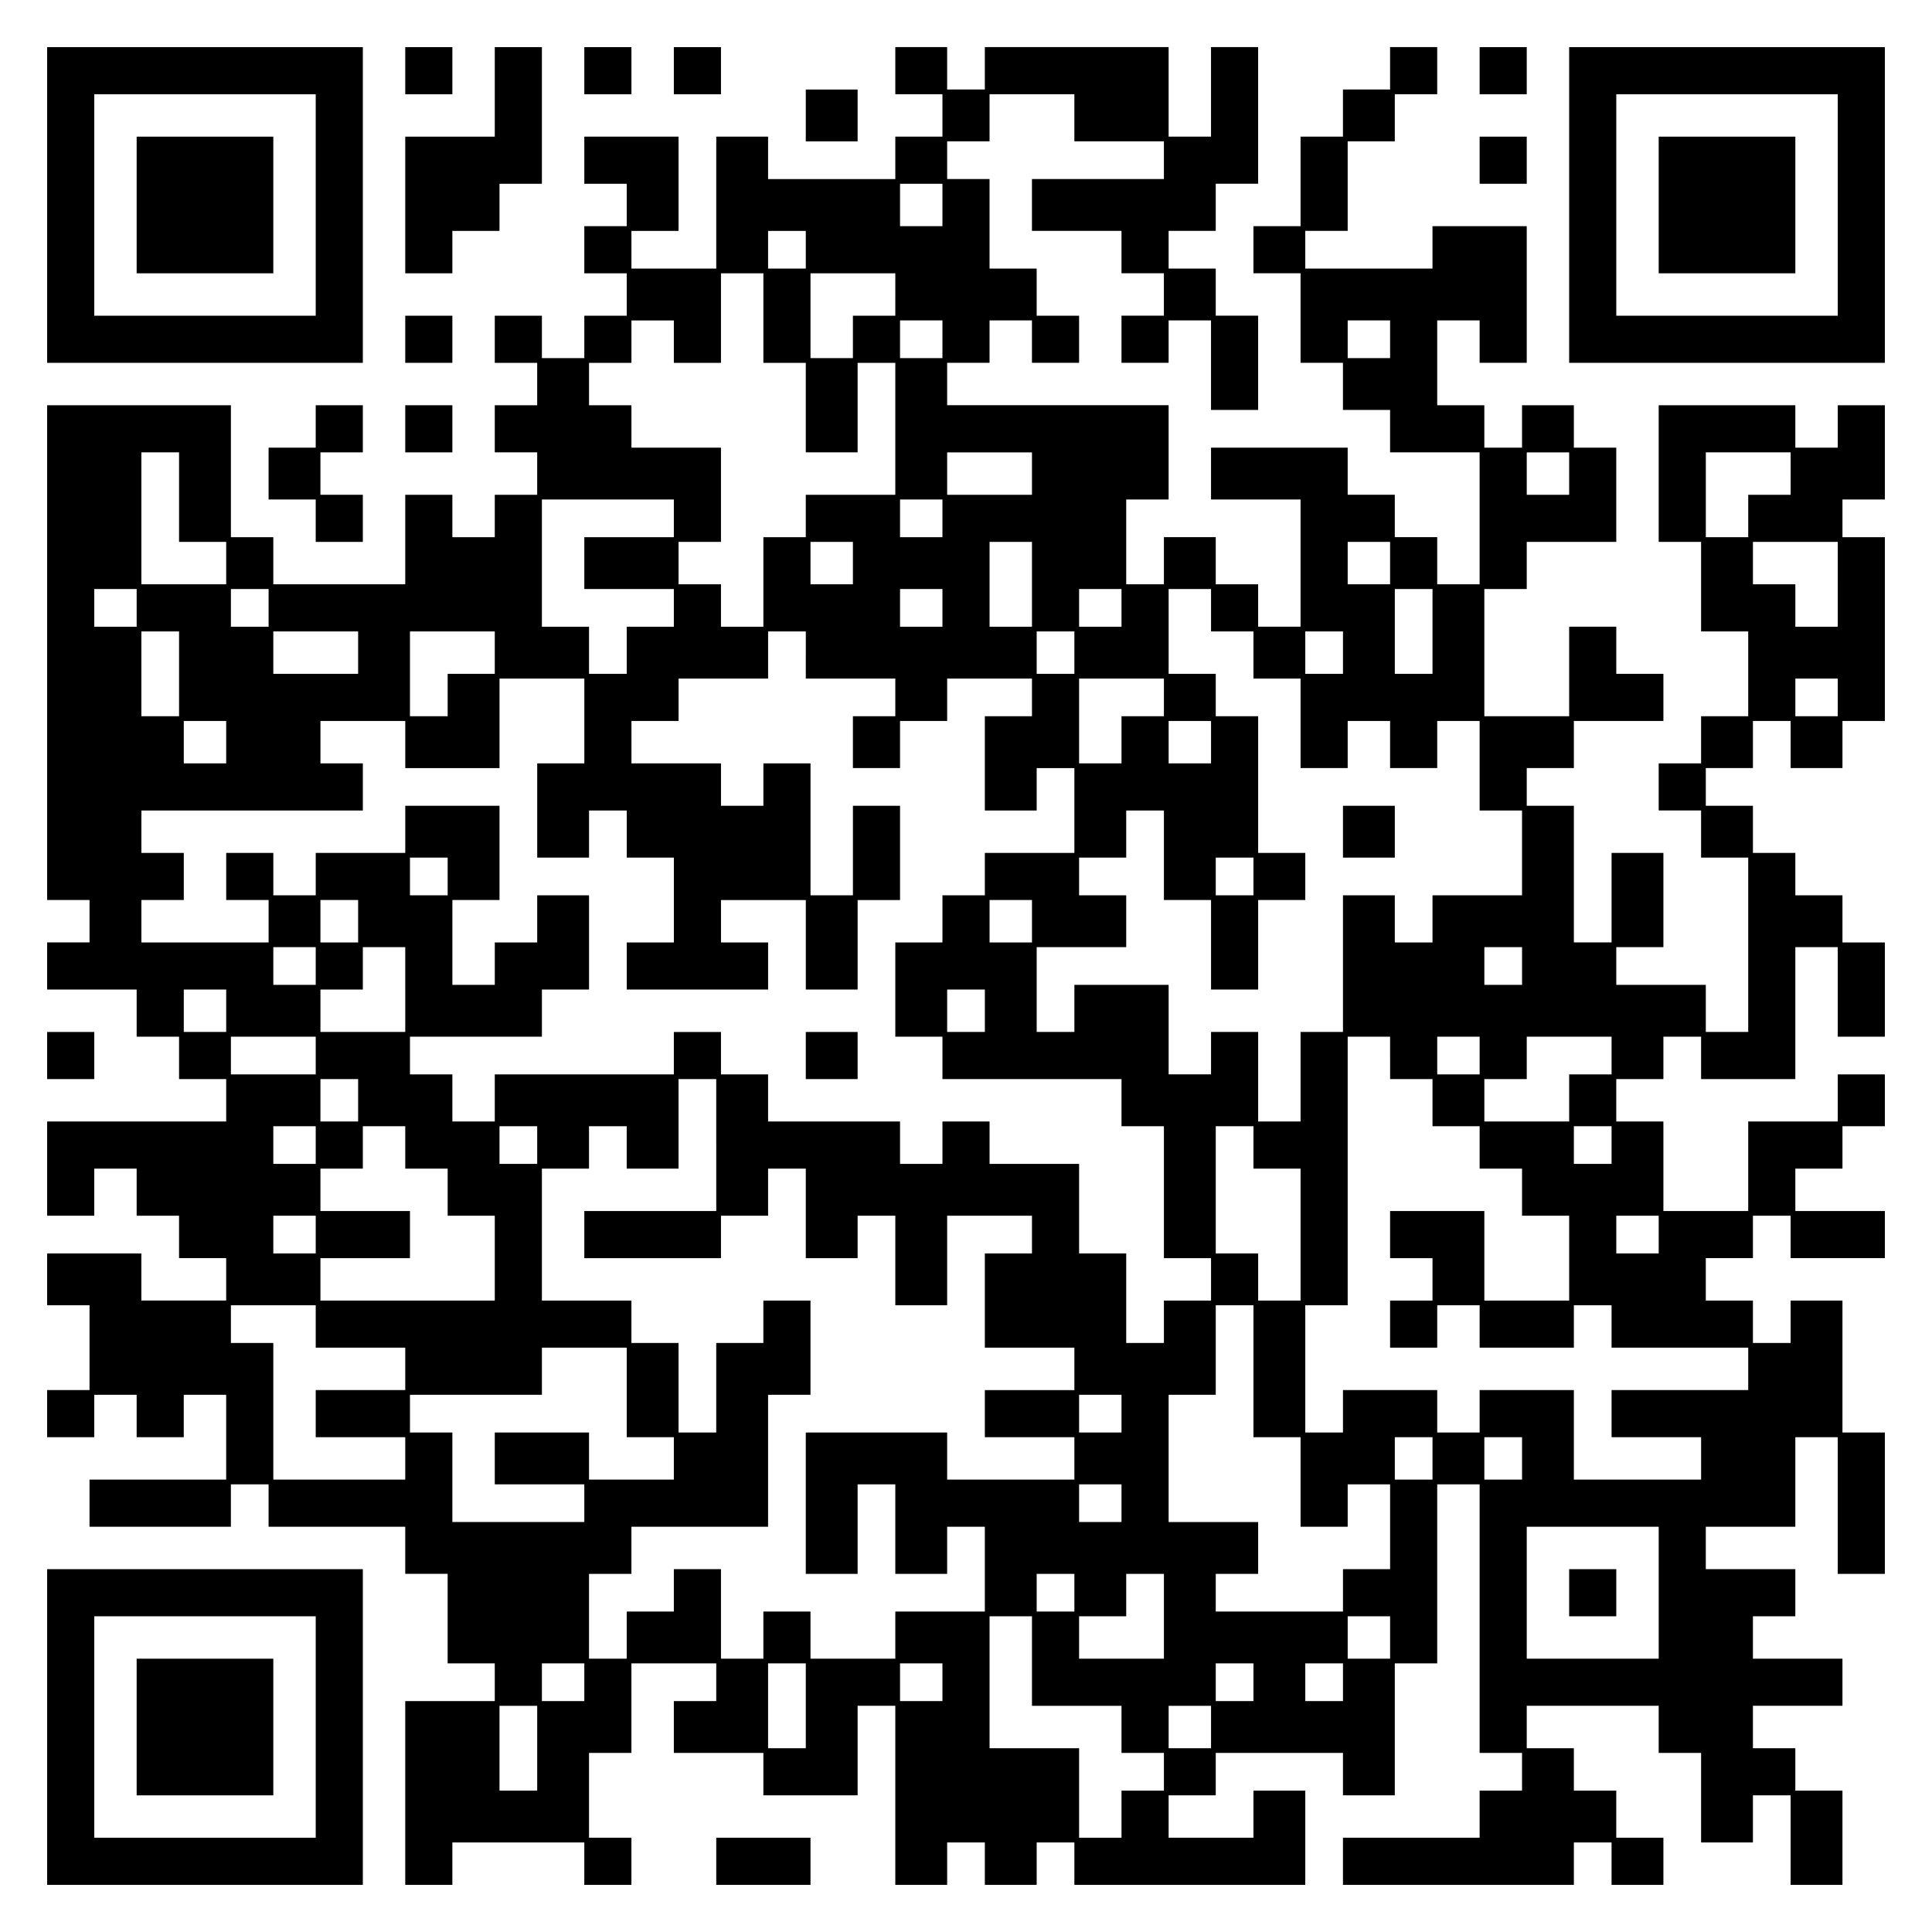 <?xml version="1.0" encoding="UTF-8" standalone="yes"?>
<svg version="1.0" xmlns="http://www.w3.org/2000/svg" width="100mm" height="100mm" viewBox="0 0 410 410" preserveAspectRatio="xMidYMid meet">
  <g transform="translate(0,410) scale(0.1,-0.1)" fill="#000000" stroke="none">
    <path d="M100 3665 l0 -335 335 0 335 0 0 335 0 335 -335 0 -335 0 0 -335z
m570 0 l0 -235 -235 0 -235 0 0 235 0 235 235 0 235 0 0 -235z"/>
    <path d="M290 3665 l0 -145 145 0 145 0 0 145 0 145 -145 0 -145 0 0 -145z"/>
    <path d="M860 3950 l0 -50 50 0 50 0 0 50 0 50 -50 0 -50 0 0 -50z"/>
    <path d="M1050 3905 l0 -95 -95 0 -95 0 0 -145 0 -145 50 0 50 0 0 45 0 45 50
0 50 0 0 50 0 50 45 0 45 0 0 145 0 145 -50 0 -50 0 0 -95z"/>
    <path d="M1240 3950 l0 -50 50 0 50 0 0 50 0 50 -50 0 -50 0 0 -50z"/>
    <path d="M1430 3950 l0 -50 50 0 50 0 0 50 0 50 -50 0 -50 0 0 -50z"/>
    <path d="M1900 3950 l0 -50 50 0 50 0 0 -45 0 -45 -50 0 -50 0 0 -45 0 -45
-135 0 -135 0 0 45 0 45 -55 0 -55 0 0 -140 0 -140 -90 0 -90 0 0 40 0 40 50
0 50 0 0 100 0 100 -100 0 -100 0 0 -50 0 -50 45 0 45 0 0 -45 0 -45 -45 0
-45 0 0 -50 0 -50 45 0 45 0 0 -45 0 -45 -45 0 -45 0 0 -45 0 -45 -45 0 -45 0
0 45 0 45 -50 0 -50 0 0 -50 0 -50 45 0 45 0 0 -45 0 -45 -45 0 -45 0 0 -50 0
-50 45 0 45 0 0 -45 0 -45 -45 0 -45 0 0 -45 0 -45 -45 0 -45 0 0 45 0 45 -50
0 -50 0 0 -95 0 -95 -140 0 -140 0 0 50 0 50 -45 0 -45 0 0 140 0 140 -195 0
-195 0 0 -525 0 -525 45 0 45 0 0 -45 0 -45 -45 0 -45 0 0 -50 0 -50 95 0 95
0 0 -50 0 -50 45 0 45 0 0 -45 0 -45 50 0 50 0 0 -45 0 -45 -190 0 -190 0 0
-100 0 -100 50 0 50 0 0 50 0 50 45 0 45 0 0 -50 0 -50 45 0 45 0 0 -45 0 -45
50 0 50 0 0 -45 0 -45 -90 0 -90 0 0 50 0 50 -100 0 -100 0 0 -55 0 -55 45 0
45 0 0 -90 0 -90 -45 0 -45 0 0 -50 0 -50 50 0 50 0 0 45 0 45 45 0 45 0 0
-45 0 -45 50 0 50 0 0 45 0 45 45 0 45 0 0 -90 0 -90 -145 0 -145 0 0 -50 0
-50 150 0 150 0 0 45 0 45 40 0 40 0 0 -45 0 -45 145 0 145 0 0 -50 0 -50 45
0 45 0 0 -95 0 -95 50 0 50 0 0 -40 0 -40 -95 0 -95 0 0 -195 0 -195 50 0 50
0 0 45 0 45 140 0 140 0 0 -45 0 -45 50 0 50 0 0 50 0 50 -45 0 -45 0 0 90 0
90 45 0 45 0 0 95 0 95 90 0 90 0 0 -40 0 -40 -45 0 -45 0 0 -55 0 -55 95 0
95 0 0 -45 0 -45 100 0 100 0 0 95 0 95 40 0 40 0 0 -190 0 -190 55 0 55 0 0
45 0 45 40 0 40 0 0 -45 0 -45 55 0 55 0 0 45 0 45 40 0 40 0 0 -45 0 -45 245
0 245 0 0 100 0 100 -55 0 -55 0 0 -50 0 -50 -90 0 -90 0 0 45 0 45 50 0 50 0
0 45 0 45 135 0 135 0 0 -45 0 -45 55 0 55 0 0 140 0 140 45 0 45 0 0 190 0
190 45 0 45 0 0 -285 0 -285 45 0 45 0 0 -40 0 -40 -45 0 -45 0 0 -50 0 -50
-145 0 -145 0 0 -50 0 -50 245 0 245 0 0 45 0 45 40 0 40 0 0 -45 0 -45 55 0
55 0 0 50 0 50 -50 0 -50 0 0 50 0 50 -45 0 -45 0 0 45 0 45 -50 0 -50 0 0 45
0 45 140 0 140 0 0 -50 0 -50 45 0 45 0 0 -95 0 -95 55 0 55 0 0 50 0 50 40 0
40 0 0 -95 0 -95 55 0 55 0 0 100 0 100 -50 0 -50 0 0 45 0 45 -45 0 -45 0 0
45 0 45 95 0 95 0 0 50 0 50 -95 0 -95 0 0 45 0 45 45 0 45 0 0 50 0 50 -95 0
-95 0 0 45 0 45 95 0 95 0 0 95 0 95 45 0 45 0 0 -145 0 -145 50 0 50 0 0 150
0 150 -45 0 -45 0 0 140 0 140 -55 0 -55 0 0 -45 0 -45 -40 0 -40 0 0 45 0 45
-50 0 -50 0 0 45 0 45 50 0 50 0 0 45 0 45 40 0 40 0 0 -45 0 -45 100 0 100 0
0 50 0 50 -95 0 -95 0 0 45 0 45 50 0 50 0 0 45 0 45 45 0 45 0 0 55 0 55 -50
0 -50 0 0 -50 0 -50 -95 0 -95 0 0 -95 0 -95 -90 0 -90 0 0 95 0 95 -50 0 -50
0 0 45 0 45 50 0 50 0 0 45 0 45 40 0 40 0 0 -45 0 -45 100 0 100 0 0 140 0
140 45 0 45 0 0 -95 0 -95 50 0 50 0 0 100 0 100 -45 0 -45 0 0 50 0 50 -50 0
-50 0 0 45 0 45 -45 0 -45 0 0 50 0 50 -50 0 -50 0 0 40 0 40 50 0 50 0 0 50
0 50 40 0 40 0 0 -50 0 -50 55 0 55 0 0 50 0 50 45 0 45 0 0 195 0 195 -45 0
-45 0 0 40 0 40 45 0 45 0 0 100 0 100 -50 0 -50 0 0 -45 0 -45 -45 0 -45 0 0
45 0 45 -145 0 -145 0 0 -145 0 -145 45 0 45 0 0 -95 0 -95 50 0 50 0 0 -90 0
-90 -50 0 -50 0 0 -50 0 -50 -45 0 -45 0 0 -50 0 -50 45 0 45 0 0 -50 0 -50
50 0 50 0 0 -185 0 -185 -45 0 -45 0 0 50 0 50 -95 0 -95 0 0 40 0 40 50 0 50
0 0 100 0 100 -55 0 -55 0 0 -95 0 -95 -40 0 -40 0 0 145 0 145 -50 0 -50 0 0
40 0 40 50 0 50 0 0 50 0 50 95 0 95 0 0 50 0 50 -50 0 -50 0 0 50 0 50 -50 0
-50 0 0 -95 0 -95 -90 0 -90 0 0 135 0 135 45 0 45 0 0 50 0 50 95 0 95 0 0
100 0 100 -45 0 -45 0 0 45 0 45 -55 0 -55 0 0 -45 0 -45 -40 0 -40 0 0 45 0
45 -50 0 -50 0 0 90 0 90 45 0 45 0 0 -45 0 -45 50 0 50 0 0 145 0 145 -100 0
-100 0 0 -45 0 -45 -135 0 -135 0 0 40 0 40 45 0 45 0 0 95 0 95 50 0 50 0 0
50 0 50 45 0 45 0 0 50 0 50 -50 0 -50 0 0 -45 0 -45 -50 0 -50 0 0 -50 0 -50
-45 0 -45 0 0 -95 0 -95 -50 0 -50 0 0 -50 0 -50 50 0 50 0 0 -95 0 -95 45 0
45 0 0 -50 0 -50 50 0 50 0 0 -45 0 -45 95 0 95 0 0 -140 0 -140 -45 0 -45 0
0 50 0 50 -45 0 -45 0 0 45 0 45 -50 0 -50 0 0 50 0 50 -145 0 -145 0 0 -55 0
-55 95 0 95 0 0 -135 0 -135 -45 0 -45 0 0 45 0 45 -45 0 -45 0 0 50 0 50 -55
0 -55 0 0 -50 0 -50 -40 0 -40 0 0 90 0 90 45 0 45 0 0 100 0 100 -235 0 -235
0 0 45 0 45 45 0 45 0 0 45 0 45 45 0 45 0 0 -45 0 -45 50 0 50 0 0 50 0 50
-45 0 -45 0 0 50 0 50 -50 0 -50 0 0 95 0 95 -45 0 -45 0 0 40 0 40 45 0 45 0
0 50 0 50 90 0 90 0 0 -50 0 -50 95 0 95 0 0 -40 0 -40 -140 0 -140 0 0 -55 0
-55 95 0 95 0 0 -45 0 -45 45 0 45 0 0 -45 0 -45 -45 0 -45 0 0 -50 0 -50 50
0 50 0 0 45 0 45 45 0 45 0 0 -95 0 -95 50 0 50 0 0 100 0 100 -45 0 -45 0 0
50 0 50 -50 0 -50 0 0 40 0 40 50 0 50 0 0 50 0 50 45 0 45 0 0 145 0 145 -50
0 -50 0 0 -95 0 -95 -45 0 -45 0 0 95 0 95 -195 0 -195 0 0 -45 0 -45 -40 0
-40 0 0 45 0 45 -55 0 -55 0 0 -50z m100 -285 l0 -45 -45 0 -45 0 0 45 0 45
45 0 45 0 0 -45z m-290 -95 l0 -40 -40 0 -40 0 0 40 0 40 40 0 40 0 0 -40z
m-90 -145 l0 -95 45 0 45 0 0 -95 0 -95 55 0 55 0 0 95 0 95 40 0 40 0 0 -140
0 -140 -95 0 -95 0 0 -45 0 -45 -45 0 -45 0 0 -95 0 -95 -45 0 -45 0 0 45 0
45 -45 0 -45 0 0 45 0 45 45 0 45 0 0 100 0 100 -95 0 -95 0 0 45 0 45 -45 0
-45 0 0 45 0 45 45 0 45 0 0 45 0 45 45 0 45 0 0 -45 0 -45 50 0 50 0 0 95 0
95 45 0 45 0 0 -95z m280 50 l0 -45 -45 0 -45 0 0 -45 0 -45 -45 0 -45 0 0 90
0 90 90 0 90 0 0 -45z m100 -95 l0 -40 -45 0 -45 0 0 40 0 40 45 0 45 0 0 -40z
m950 0 l0 -40 -45 0 -45 0 0 40 0 40 45 0 45 0 0 -40z m-2570 -335 l0 -95 50
0 50 0 0 -45 0 -45 -90 0 -90 0 0 140 0 140 40 0 40 0 0 -95z m1810 50 l0 -45
-90 0 -90 0 0 45 0 45 90 0 90 0 0 -45z m1140 0 l0 -45 -45 0 -45 0 0 45 0 45
45 0 45 0 0 -45z m470 0 l0 -45 -45 0 -45 0 0 -45 0 -45 -45 0 -45 0 0 90 0
90 90 0 90 0 0 -45z m-2370 -95 l0 -40 -95 0 -95 0 0 -55 0 -55 95 0 95 0 0
-40 0 -40 -50 0 -50 0 0 -50 0 -50 -40 0 -40 0 0 50 0 50 -50 0 -50 0 0 135 0
135 140 0 140 0 0 -40z m570 0 l0 -40 -45 0 -45 0 0 40 0 40 45 0 45 0 0 -40z
m-190 -95 l0 -45 -45 0 -45 0 0 45 0 45 45 0 45 0 0 -45z m380 -45 l0 -90 -45
0 -45 0 0 90 0 90 45 0 45 0 0 -90z m760 45 l0 -45 -45 0 -45 0 0 45 0 45 45
0 45 0 0 -45z m950 -45 l0 -90 -45 0 -45 0 0 45 0 45 -45 0 -45 0 0 45 0 45
90 0 90 0 0 -90z m-3610 -50 l0 -40 -45 0 -45 0 0 40 0 40 45 0 45 0 0 -40z
m280 0 l0 -40 -40 0 -40 0 0 40 0 40 40 0 40 0 0 -40z m1430 0 l0 -40 -45 0
-45 0 0 40 0 40 45 0 45 0 0 -40z m380 0 l0 -40 -45 0 -45 0 0 40 0 40 45 0
45 0 0 -40z m190 -5 l0 -45 45 0 45 0 0 -50 0 -50 50 0 50 0 0 -95 0 -95 50 0
50 0 0 50 0 50 45 0 45 0 0 -50 0 -50 50 0 50 0 0 50 0 50 45 0 45 0 0 -95 0
-95 45 0 45 0 0 -90 0 -90 -95 0 -95 0 0 -50 0 -50 -40 0 -40 0 0 50 0 50 -55
0 -55 0 0 -145 0 -145 -45 0 -45 0 0 -95 0 -95 -45 0 -45 0 0 95 0 95 -50 0
-50 0 0 -45 0 -45 -45 0 -45 0 0 95 0 95 -100 0 -100 0 0 -50 0 -50 -40 0 -40
0 0 90 0 90 95 0 95 0 0 55 0 55 -50 0 -50 0 0 40 0 40 50 0 50 0 0 50 0 50
40 0 40 0 0 -95 0 -95 50 0 50 0 0 -95 0 -95 50 0 50 0 0 95 0 95 50 0 50 0 0
50 0 50 -50 0 -50 0 0 145 0 145 -45 0 -45 0 0 45 0 45 -50 0 -50 0 0 90 0 90
45 0 45 0 0 -45z m470 -45 l0 -90 -40 0 -40 0 0 90 0 90 40 0 40 0 0 -90z
m-2660 -90 l0 -90 -40 0 -40 0 0 90 0 90 40 0 40 0 0 -90z m380 45 l0 -45 -90
0 -90 0 0 45 0 45 90 0 90 0 0 -45z m290 0 l0 -45 -50 0 -50 0 0 -45 0 -45
-40 0 -40 0 0 90 0 90 90 0 90 0 0 -45z m660 -5 l0 -50 95 0 95 0 0 -40 0 -40
-45 0 -45 0 0 -55 0 -55 50 0 50 0 0 50 0 50 50 0 50 0 0 45 0 45 90 0 90 0 0
-40 0 -40 -50 0 -50 0 0 -100 0 -100 55 0 55 0 0 45 0 45 40 0 40 0 0 -90 0
-90 -95 0 -95 0 0 -45 0 -45 -45 0 -45 0 0 -50 0 -50 -50 0 -50 0 0 -100 0
-100 50 0 50 0 0 -45 0 -45 190 0 190 0 0 -50 0 -50 45 0 45 0 0 -140 0 -140
50 0 50 0 0 -45 0 -45 -50 0 -50 0 0 -45 0 -45 -40 0 -40 0 0 95 0 95 -50 0
-50 0 0 95 0 95 -95 0 -95 0 0 45 0 45 -50 0 -50 0 0 -45 0 -45 -45 0 -45 0 0
45 0 45 -140 0 -140 0 0 50 0 50 -50 0 -50 0 0 45 0 45 -50 0 -50 0 0 -45 0
-45 -190 0 -190 0 0 -50 0 -50 -45 0 -45 0 0 50 0 50 -45 0 -45 0 0 40 0 40
140 0 140 0 0 50 0 50 50 0 50 0 0 100 0 100 -55 0 -55 0 0 -50 0 -50 -45 0
-45 0 0 -45 0 -45 -45 0 -45 0 0 90 0 90 50 0 50 0 0 100 0 100 -100 0 -100 0
0 -50 0 -50 -95 0 -95 0 0 -45 0 -45 -45 0 -45 0 0 45 0 45 -50 0 -50 0 0 -50
0 -50 45 0 45 0 0 -45 0 -45 -135 0 -135 0 0 45 0 45 45 0 45 0 0 50 0 50 -45
0 -45 0 0 45 0 45 235 0 235 0 0 50 0 50 -45 0 -45 0 0 45 0 45 90 0 90 0 0
-50 0 -50 100 0 100 0 0 95 0 95 90 0 90 0 0 -90 0 -90 -50 0 -50 0 0 -100 0
-100 55 0 55 0 0 50 0 50 40 0 40 0 0 -50 0 -50 50 0 50 0 0 -90 0 -90 -50 0
-50 0 0 -50 0 -50 150 0 150 0 0 50 0 50 -50 0 -50 0 0 45 0 45 90 0 90 0 0
-95 0 -95 55 0 55 0 0 95 0 95 45 0 45 0 0 100 0 100 -50 0 -50 0 0 -95 0 -95
-45 0 -45 0 0 140 0 140 -50 0 -50 0 0 -45 0 -45 -45 0 -45 0 0 45 0 45 -95 0
-95 0 0 45 0 45 50 0 50 0 0 45 0 45 95 0 95 0 0 50 0 50 40 0 40 0 0 -50z
m570 5 l0 -45 -40 0 -40 0 0 45 0 45 40 0 40 0 0 -45z m570 0 l0 -45 -40 0
-40 0 0 45 0 45 40 0 40 0 0 -45z m-380 -95 l0 -40 -45 0 -45 0 0 -50 0 -50
-45 0 -45 0 0 90 0 90 90 0 90 0 0 -40z m1430 0 l0 -40 -45 0 -45 0 0 40 0 40
45 0 45 0 0 -40z m-3420 -95 l0 -45 -45 0 -45 0 0 45 0 45 45 0 45 0 0 -45z
m2090 0 l0 -45 -45 0 -45 0 0 45 0 45 45 0 45 0 0 -45z m-1620 -285 l0 -40
-40 0 -40 0 0 40 0 40 40 0 40 0 0 -40z m1710 0 l0 -40 -40 0 -40 0 0 40 0 40
40 0 40 0 0 -40z m-1900 -95 l0 -45 -40 0 -40 0 0 45 0 45 40 0 40 0 0 -45z
m1430 0 l0 -45 -45 0 -45 0 0 45 0 45 45 0 45 0 0 -45z m-1520 -95 l0 -40 -45
0 -45 0 0 40 0 40 45 0 45 0 0 -40z m190 -50 l0 -90 -90 0 -90 0 0 45 0 45 45
0 45 0 0 45 0 45 45 0 45 0 0 -90z m2370 50 l0 -40 -40 0 -40 0 0 40 0 40 40
0 40 0 0 -40z m-2750 -95 l0 -45 -45 0 -45 0 0 45 0 45 45 0 45 0 0 -45z
m1610 0 l0 -45 -40 0 -40 0 0 45 0 45 40 0 40 0 0 -45z m-1420 -95 l0 -40 -90
0 -90 0 0 40 0 40 90 0 90 0 0 -40z m2280 -5 l0 -45 45 0 45 0 0 -50 0 -50 50
0 50 0 0 -45 0 -45 45 0 45 0 0 -50 0 -50 50 0 50 0 0 -90 0 -90 -90 0 -90 0
0 95 0 95 -100 0 -100 0 0 -50 0 -50 45 0 45 0 0 -45 0 -45 -45 0 -45 0 0 -50
0 -50 50 0 50 0 0 45 0 45 45 0 45 0 0 -45 0 -45 100 0 100 0 0 45 0 45 40 0
40 0 0 -45 0 -45 145 0 145 0 0 -45 0 -45 -145 0 -145 0 0 -50 0 -50 95 0 95
0 0 -45 0 -45 -135 0 -135 0 0 95 0 95 -100 0 -100 0 0 -45 0 -45 -45 0 -45 0
0 45 0 45 -100 0 -100 0 0 -45 0 -45 -40 0 -40 0 0 135 0 135 45 0 45 0 0 285
0 285 45 0 45 0 0 -45z m190 5 l0 -40 -45 0 -45 0 0 40 0 40 45 0 45 0 0 -40z
m280 0 l0 -40 -45 0 -45 0 0 -50 0 -50 -90 0 -90 0 0 45 0 45 45 0 45 0 0 45
0 45 90 0 90 0 0 -40z m-2660 -95 l0 -45 -40 0 -40 0 0 45 0 45 40 0 40 0 0
-45z m760 -95 l0 -140 -140 0 -140 0 0 -50 0 -50 145 0 145 0 0 45 0 45 50 0
50 0 0 50 0 50 40 0 40 0 0 -95 0 -95 55 0 55 0 0 45 0 45 40 0 40 0 0 -95 0
-95 55 0 55 0 0 95 0 95 90 0 90 0 0 -40 0 -40 -50 0 -50 0 0 -100 0 -100 95
0 95 0 0 -45 0 -45 -95 0 -95 0 0 -50 0 -50 95 0 95 0 0 -45 0 -45 -135 0
-135 0 0 50 0 50 -150 0 -150 0 0 -150 0 -150 55 0 55 0 0 95 0 95 40 0 40 0
0 -95 0 -95 55 0 55 0 0 50 0 50 40 0 40 0 0 -90 0 -90 -95 0 -95 0 0 -50 0
-50 -90 0 -90 0 0 50 0 50 -50 0 -50 0 0 -50 0 -50 -45 0 -45 0 0 95 0 95 -50
0 -50 0 0 -45 0 -45 -50 0 -50 0 0 -50 0 -50 -40 0 -40 0 0 90 0 90 45 0 45 0
0 50 0 50 145 0 145 0 0 140 0 140 45 0 45 0 0 100 0 100 -50 0 -50 0 0 -45 0
-45 -50 0 -50 0 0 -95 0 -95 -40 0 -40 0 0 95 0 95 -50 0 -50 0 0 45 0 45 -95
0 -95 0 0 140 0 140 50 0 50 0 0 45 0 45 40 0 40 0 0 -45 0 -45 55 0 55 0 0
95 0 95 40 0 40 0 0 -140z m-850 0 l0 -40 -45 0 -45 0 0 40 0 40 45 0 45 0 0
-40z m190 -5 l0 -45 45 0 45 0 0 -50 0 -50 50 0 50 0 0 -90 0 -90 -185 0 -185
0 0 45 0 45 95 0 95 0 0 50 0 50 -95 0 -95 0 0 45 0 45 45 0 45 0 0 45 0 45
45 0 45 0 0 -45z m280 5 l0 -40 -40 0 -40 0 0 40 0 40 40 0 40 0 0 -40z m1520
-5 l0 -45 50 0 50 0 0 -140 0 -140 -45 0 -45 0 0 50 0 50 -45 0 -45 0 0 135 0
135 40 0 40 0 0 -45z m760 5 l0 -40 -40 0 -40 0 0 40 0 40 40 0 40 0 0 -40z
m-2750 -190 l0 -40 -45 0 -45 0 0 40 0 40 45 0 45 0 0 -40z m2850 0 l0 -40
-45 0 -45 0 0 40 0 40 45 0 45 0 0 -40z m-2850 -195 l0 -45 95 0 95 0 0 -45 0
-45 -95 0 -95 0 0 -50 0 -50 95 0 95 0 0 -45 0 -45 -140 0 -140 0 0 145 0 145
-45 0 -45 0 0 40 0 40 90 0 90 0 0 -45z m1990 -95 l0 -140 50 0 50 0 0 -95 0
-95 50 0 50 0 0 45 0 45 45 0 45 0 0 -90 0 -90 -50 0 -50 0 0 -45 0 -45 -135
0 -135 0 0 40 0 40 45 0 45 0 0 55 0 55 -95 0 -95 0 0 135 0 135 50 0 50 0 0
95 0 95 40 0 40 0 0 -140z m-1330 -45 l0 -95 50 0 50 0 0 -45 0 -45 -90 0 -90
0 0 50 0 50 -100 0 -100 0 0 -55 0 -55 95 0 95 0 0 -40 0 -40 -140 0 -140 0 0
95 0 95 -45 0 -45 0 0 40 0 40 140 0 140 0 0 50 0 50 90 0 90 0 0 -95z m1050
-45 l0 -40 -45 0 -45 0 0 40 0 40 45 0 45 0 0 -40z m660 -95 l0 -45 -40 0 -40
0 0 45 0 45 40 0 40 0 0 -45z m190 0 l0 -45 -40 0 -40 0 0 45 0 45 40 0 40 0
0 -45z m-850 -95 l0 -40 -45 0 -45 0 0 40 0 40 45 0 45 0 0 -40z m1140 -190
l0 -140 -140 0 -140 0 0 140 0 140 140 0 140 0 0 -140z m-1240 0 l0 -40 -40 0
-40 0 0 40 0 40 40 0 40 0 0 -40z m190 -50 l0 -90 -90 0 -90 0 0 45 0 45 50 0
50 0 0 45 0 45 40 0 40 0 0 -90z m-280 -95 l0 -95 95 0 95 0 0 -50 0 -50 45 0
45 0 0 -40 0 -40 -45 0 -45 0 0 -50 0 -50 -45 0 -45 0 0 95 0 95 -95 0 -95 0
0 140 0 140 45 0 45 0 0 -95z m760 50 l0 -45 -45 0 -45 0 0 45 0 45 45 0 45 0
0 -45z m-1710 -95 l0 -40 -45 0 -45 0 0 40 0 40 45 0 45 0 0 -40z m470 -50 l0
-90 -40 0 -40 0 0 90 0 90 40 0 40 0 0 -90z m290 50 l0 -40 -45 0 -45 0 0 40
0 40 45 0 45 0 0 -40z m660 0 l0 -40 -40 0 -40 0 0 40 0 40 40 0 40 0 0 -40z
m190 0 l0 -40 -40 0 -40 0 0 40 0 40 40 0 40 0 0 -40z m-1710 -140 l0 -90 -40
0 -40 0 0 90 0 90 40 0 40 0 0 -90z m1430 45 l0 -45 -45 0 -45 0 0 45 0 45 45
0 45 0 0 -45z"/>
    <path d="M2850 2335 l0 -55 55 0 55 0 0 55 0 55 -55 0 -55 0 0 -55z"/>
    <path d="M1710 1860 l0 -50 55 0 55 0 0 50 0 50 -55 0 -55 0 0 -50z"/>
    <path d="M3330 720 l0 -50 50 0 50 0 0 50 0 50 -50 0 -50 0 0 -50z"/>
    <path d="M3140 3950 l0 -50 50 0 50 0 0 50 0 50 -50 0 -50 0 0 -50z"/>
    <path d="M3330 3665 l0 -335 335 0 335 0 0 335 0 335 -335 0 -335 0 0 -335z
m570 0 l0 -235 -235 0 -235 0 0 235 0 235 235 0 235 0 0 -235z"/>
    <path d="M3520 3665 l0 -145 145 0 145 0 0 145 0 145 -145 0 -145 0 0 -145z"/>
    <path d="M1710 3855 l0 -55 55 0 55 0 0 55 0 55 -55 0 -55 0 0 -55z"/>
    <path d="M3140 3760 l0 -50 50 0 50 0 0 50 0 50 -50 0 -50 0 0 -50z"/>
    <path d="M860 3380 l0 -50 50 0 50 0 0 50 0 50 -50 0 -50 0 0 -50z"/>
    <path d="M670 3195 l0 -45 -50 0 -50 0 0 -55 0 -55 50 0 50 0 0 -45 0 -45 50
0 50 0 0 50 0 50 -45 0 -45 0 0 45 0 45 45 0 45 0 0 50 0 50 -50 0 -50 0 0
-45z"/>
    <path d="M860 3190 l0 -50 50 0 50 0 0 50 0 50 -50 0 -50 0 0 -50z"/>
    <path d="M100 1860 l0 -50 50 0 50 0 0 50 0 50 -50 0 -50 0 0 -50z"/>
    <path d="M100 435 l0 -335 335 0 335 0 0 335 0 335 -335 0 -335 0 0 -335z
m570 0 l0 -235 -235 0 -235 0 0 235 0 235 235 0 235 0 0 -235z"/>
    <path d="M290 435 l0 -145 145 0 145 0 0 145 0 145 -145 0 -145 0 0 -145z"/>
    <path d="M1520 150 l0 -50 100 0 100 0 0 50 0 50 -100 0 -100 0 0 -50z"/>
  </g>
</svg>